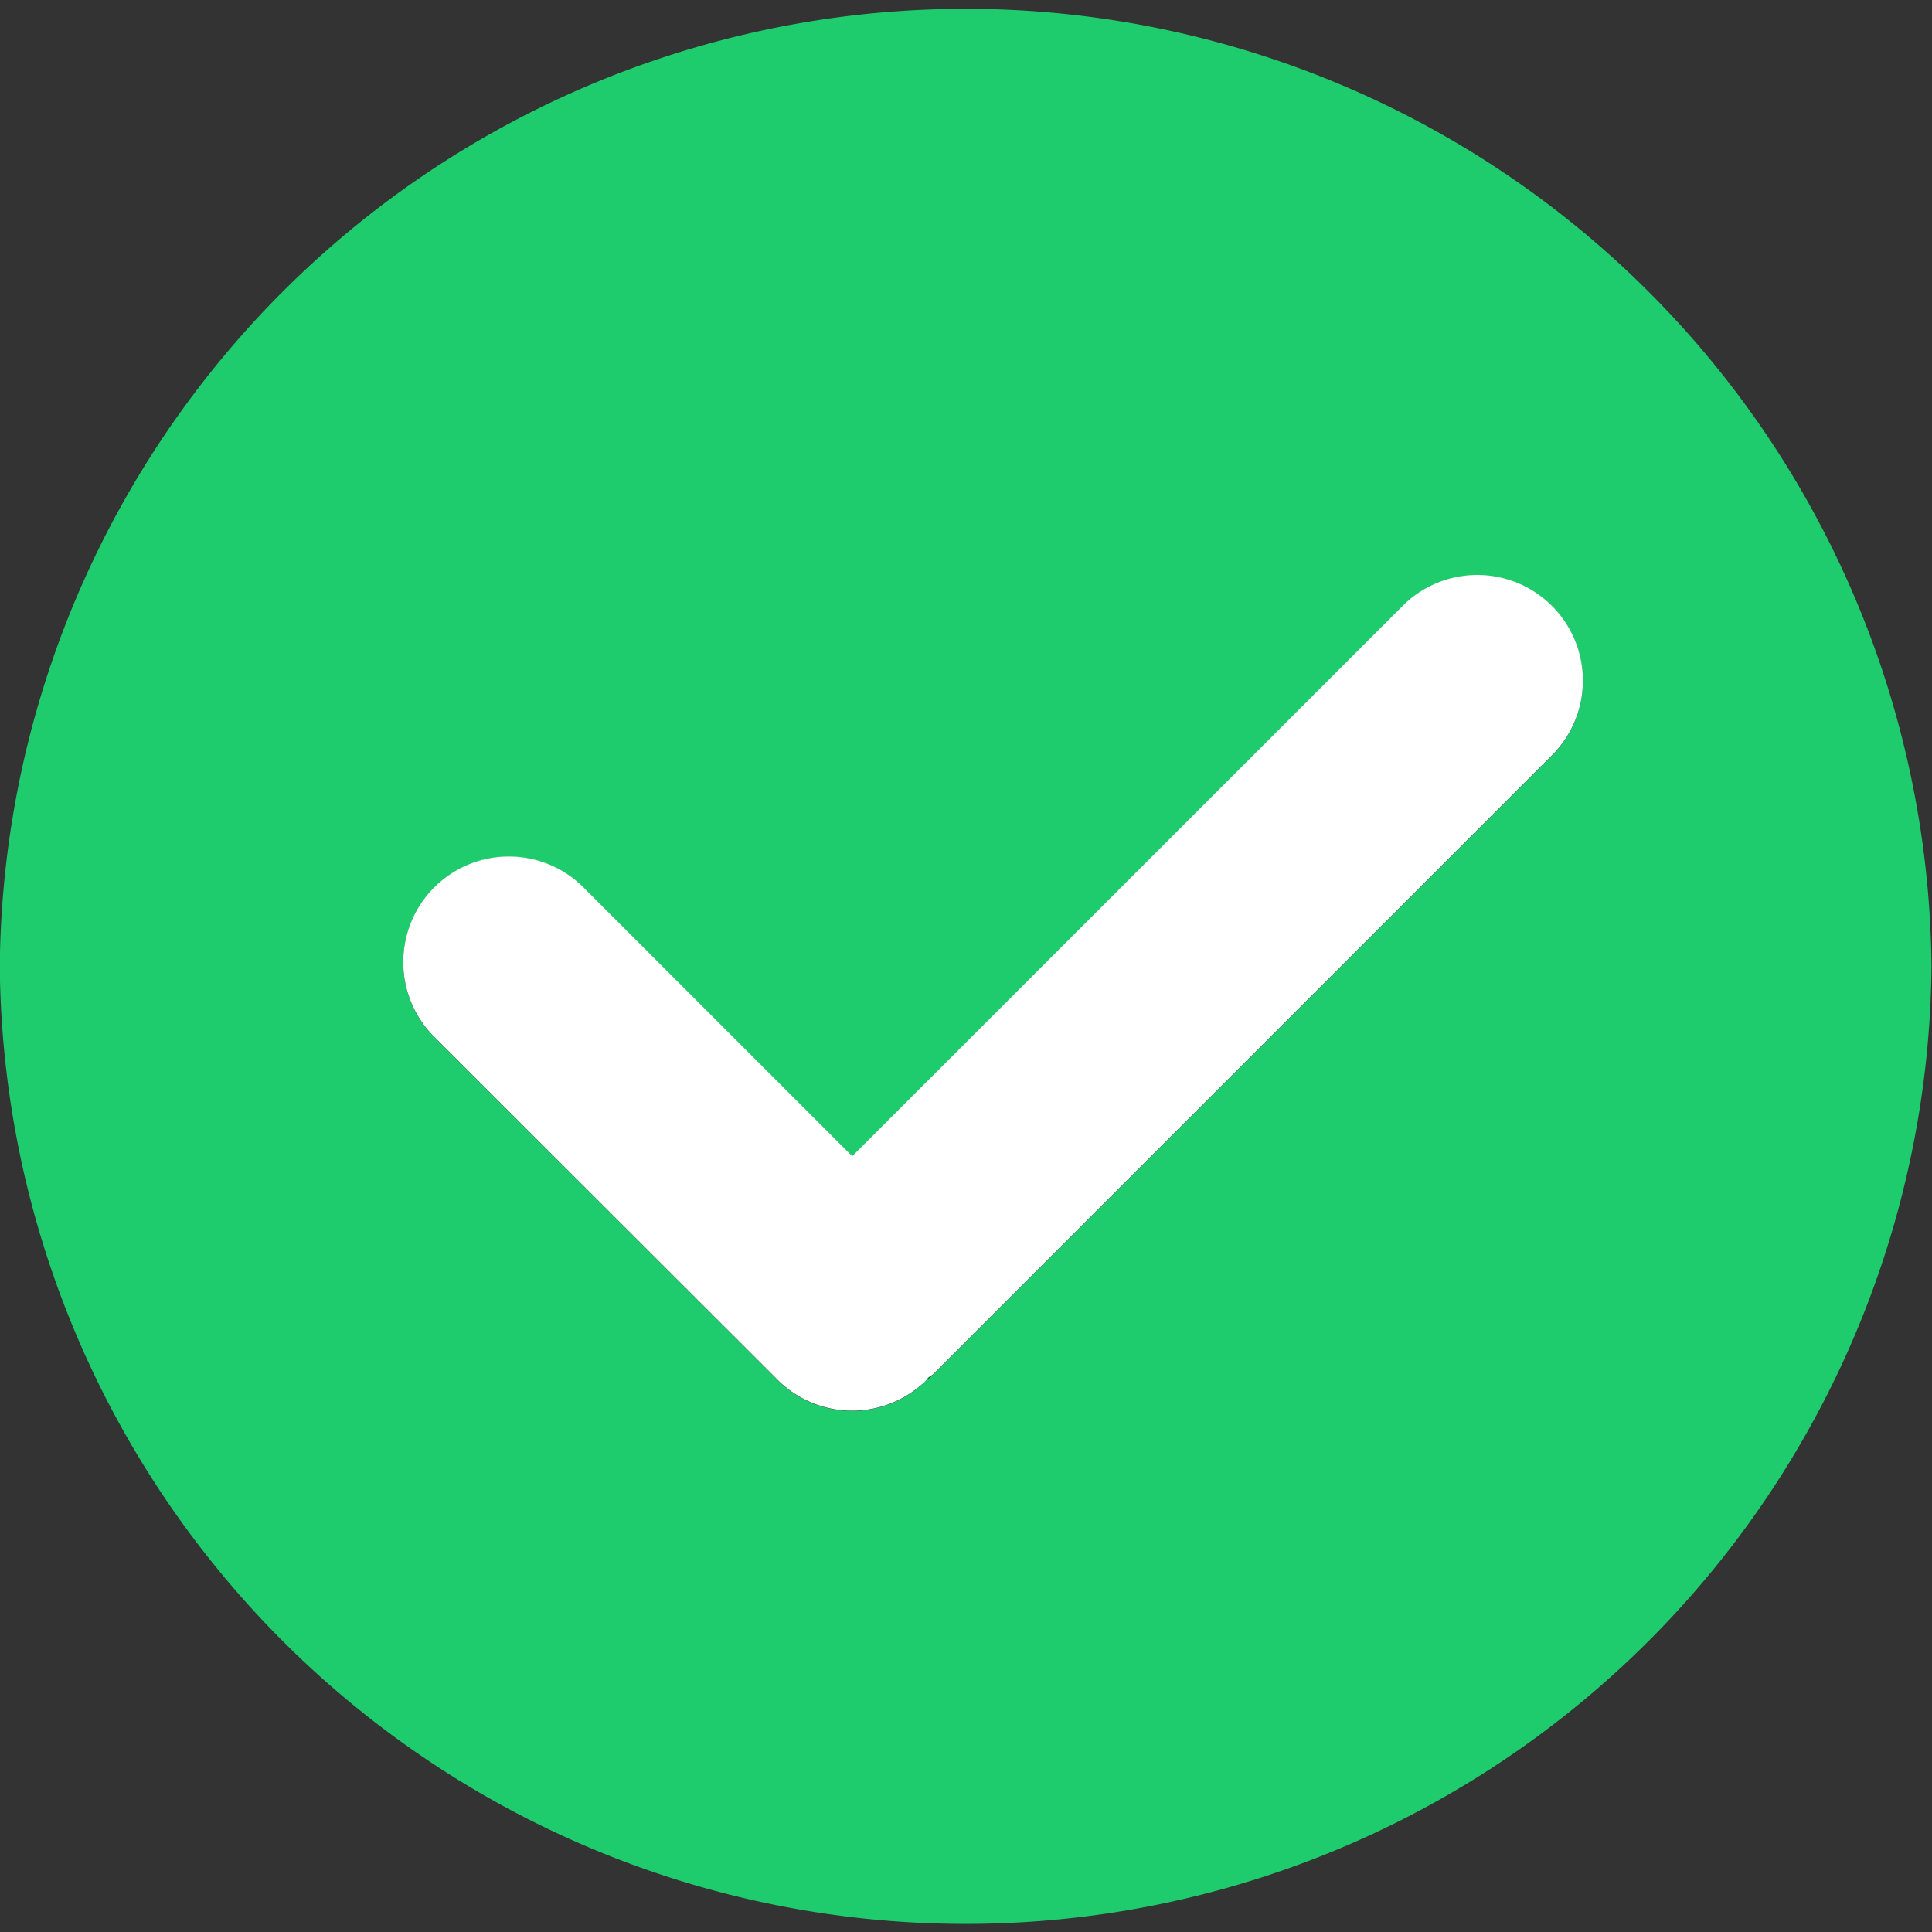 <svg id="对号" xmlns="http://www.w3.org/2000/svg" width="26.031" height="26.031" viewBox="0 0 26.031 26.031">
  <rect x="0" y="0" width="26.031" height="26.031" fill="#333333" stroke="none"/>
  <defs>
    <style>
      .cls-1 {
        fill: #1ecc6d;
      }

      .cls-1, .cls-2 {
        fill-rule: evenodd;
      }

      .cls-2 {
        fill: #fff;
      }
    </style>
  </defs>
  <path id="形状_861" data-name="形状 861" class="cls-1" d="M945.247,724.3a13.014,13.014,0,0,0,26.027.006V724.3A13.014,13.014,0,0,0,945.247,724.3Zm10.563,5.5a1.423,1.423,0,0,1,0-2.011l8.339-8.339a1.422,1.422,0,0,1,2.012,2.011l-8.337,8.339A1.426,1.426,0,0,1,955.81,729.8Zm1.927,0.075a1.421,1.421,0,0,1-2.011,0l-4.605-4.6a1.423,1.423,0,1,1,2.012-2.012l4.6,4.6A1.42,1.42,0,0,1,957.737,729.871Z" transform="translate(-945.25 -711.281)"/>
  <path id="形状_861_拷贝" data-name="形状 861 拷贝" class="cls-2" d="M966.161,721.457l-8.337,8.339c-0.019.019-.046,0.026-0.066,0.044s-0.012.022-.021,0.031a1.421,1.421,0,0,1-2.011,0l-4.605-4.6a1.423,1.423,0,1,1,2.012-2.012l3.6,3.6,7.415-7.414A1.422,1.422,0,0,1,966.161,721.457Z" transform="translate(-945.25 -711.281)"/>
</svg>
